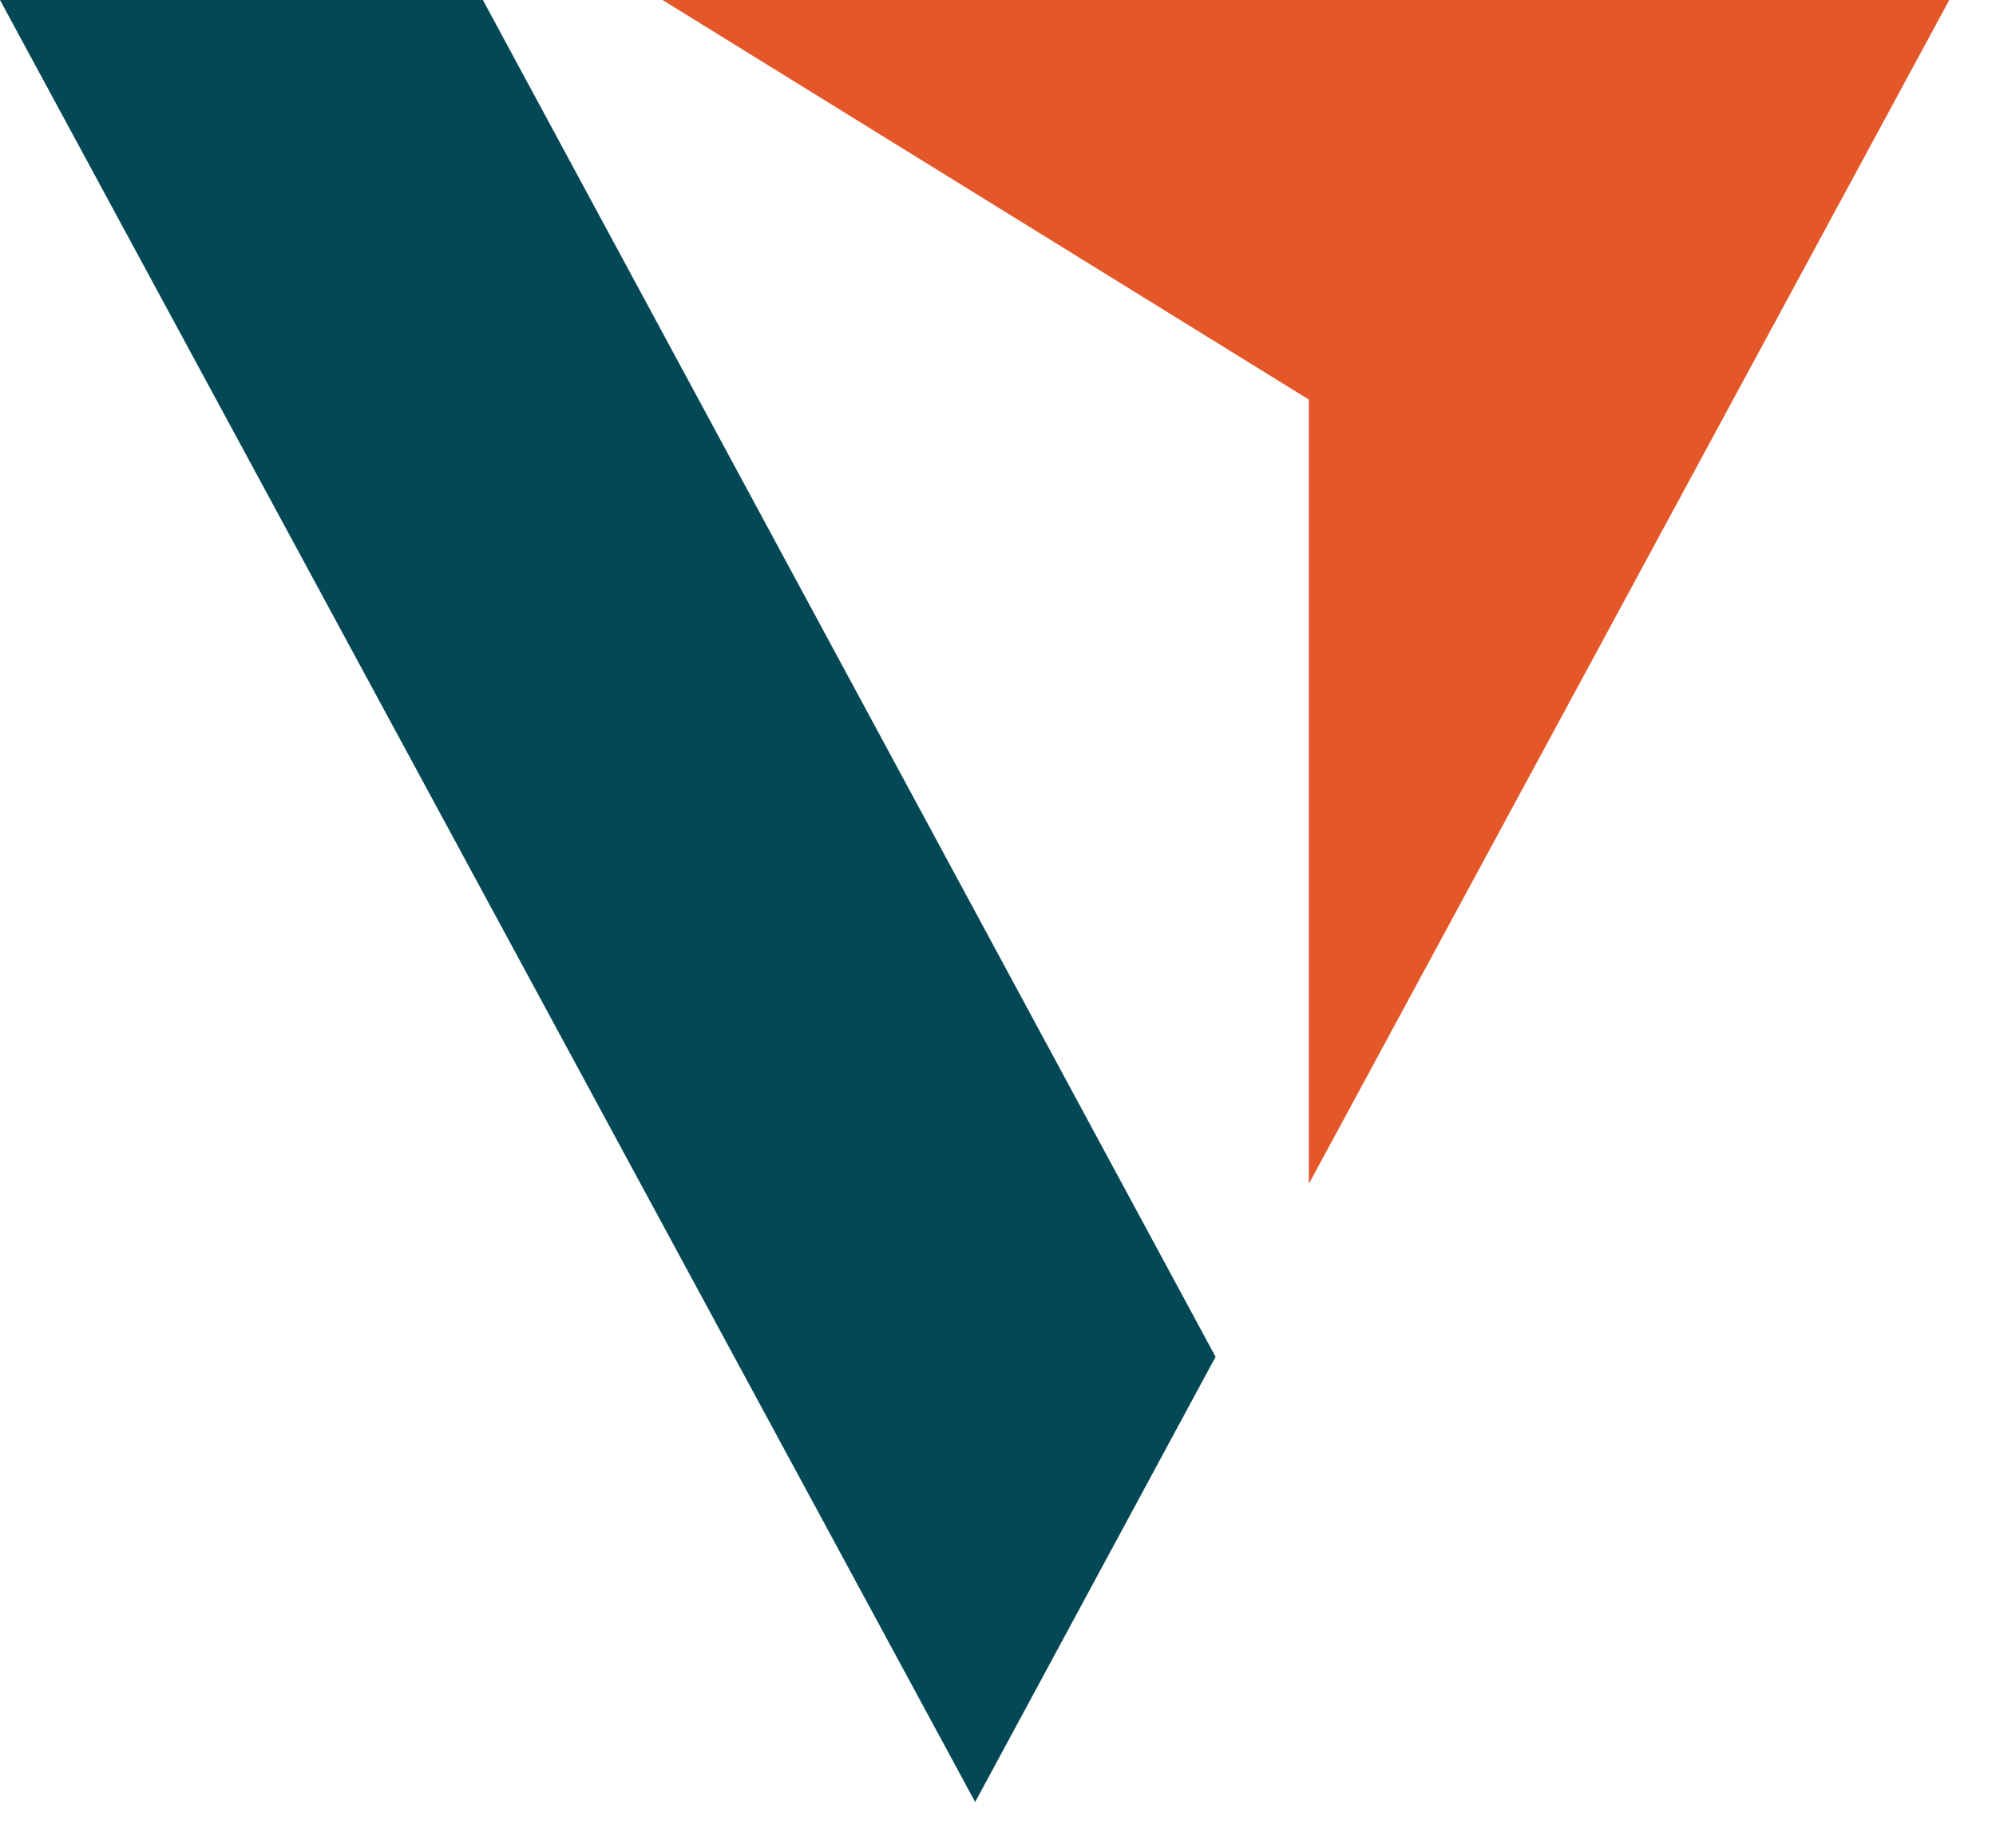 <svg width="27" height="25" viewBox="0 0 27 25" fill="none" xmlns="http://www.w3.org/2000/svg">
<path d="M0 0H6.532L16.443 18.357L13.191 24.38L0 0Z" fill="#034854"/>
<path d="M8.962 0H26.368L17.705 16.016V5.406L8.962 0Z" fill="#E35728"/>
</svg>
